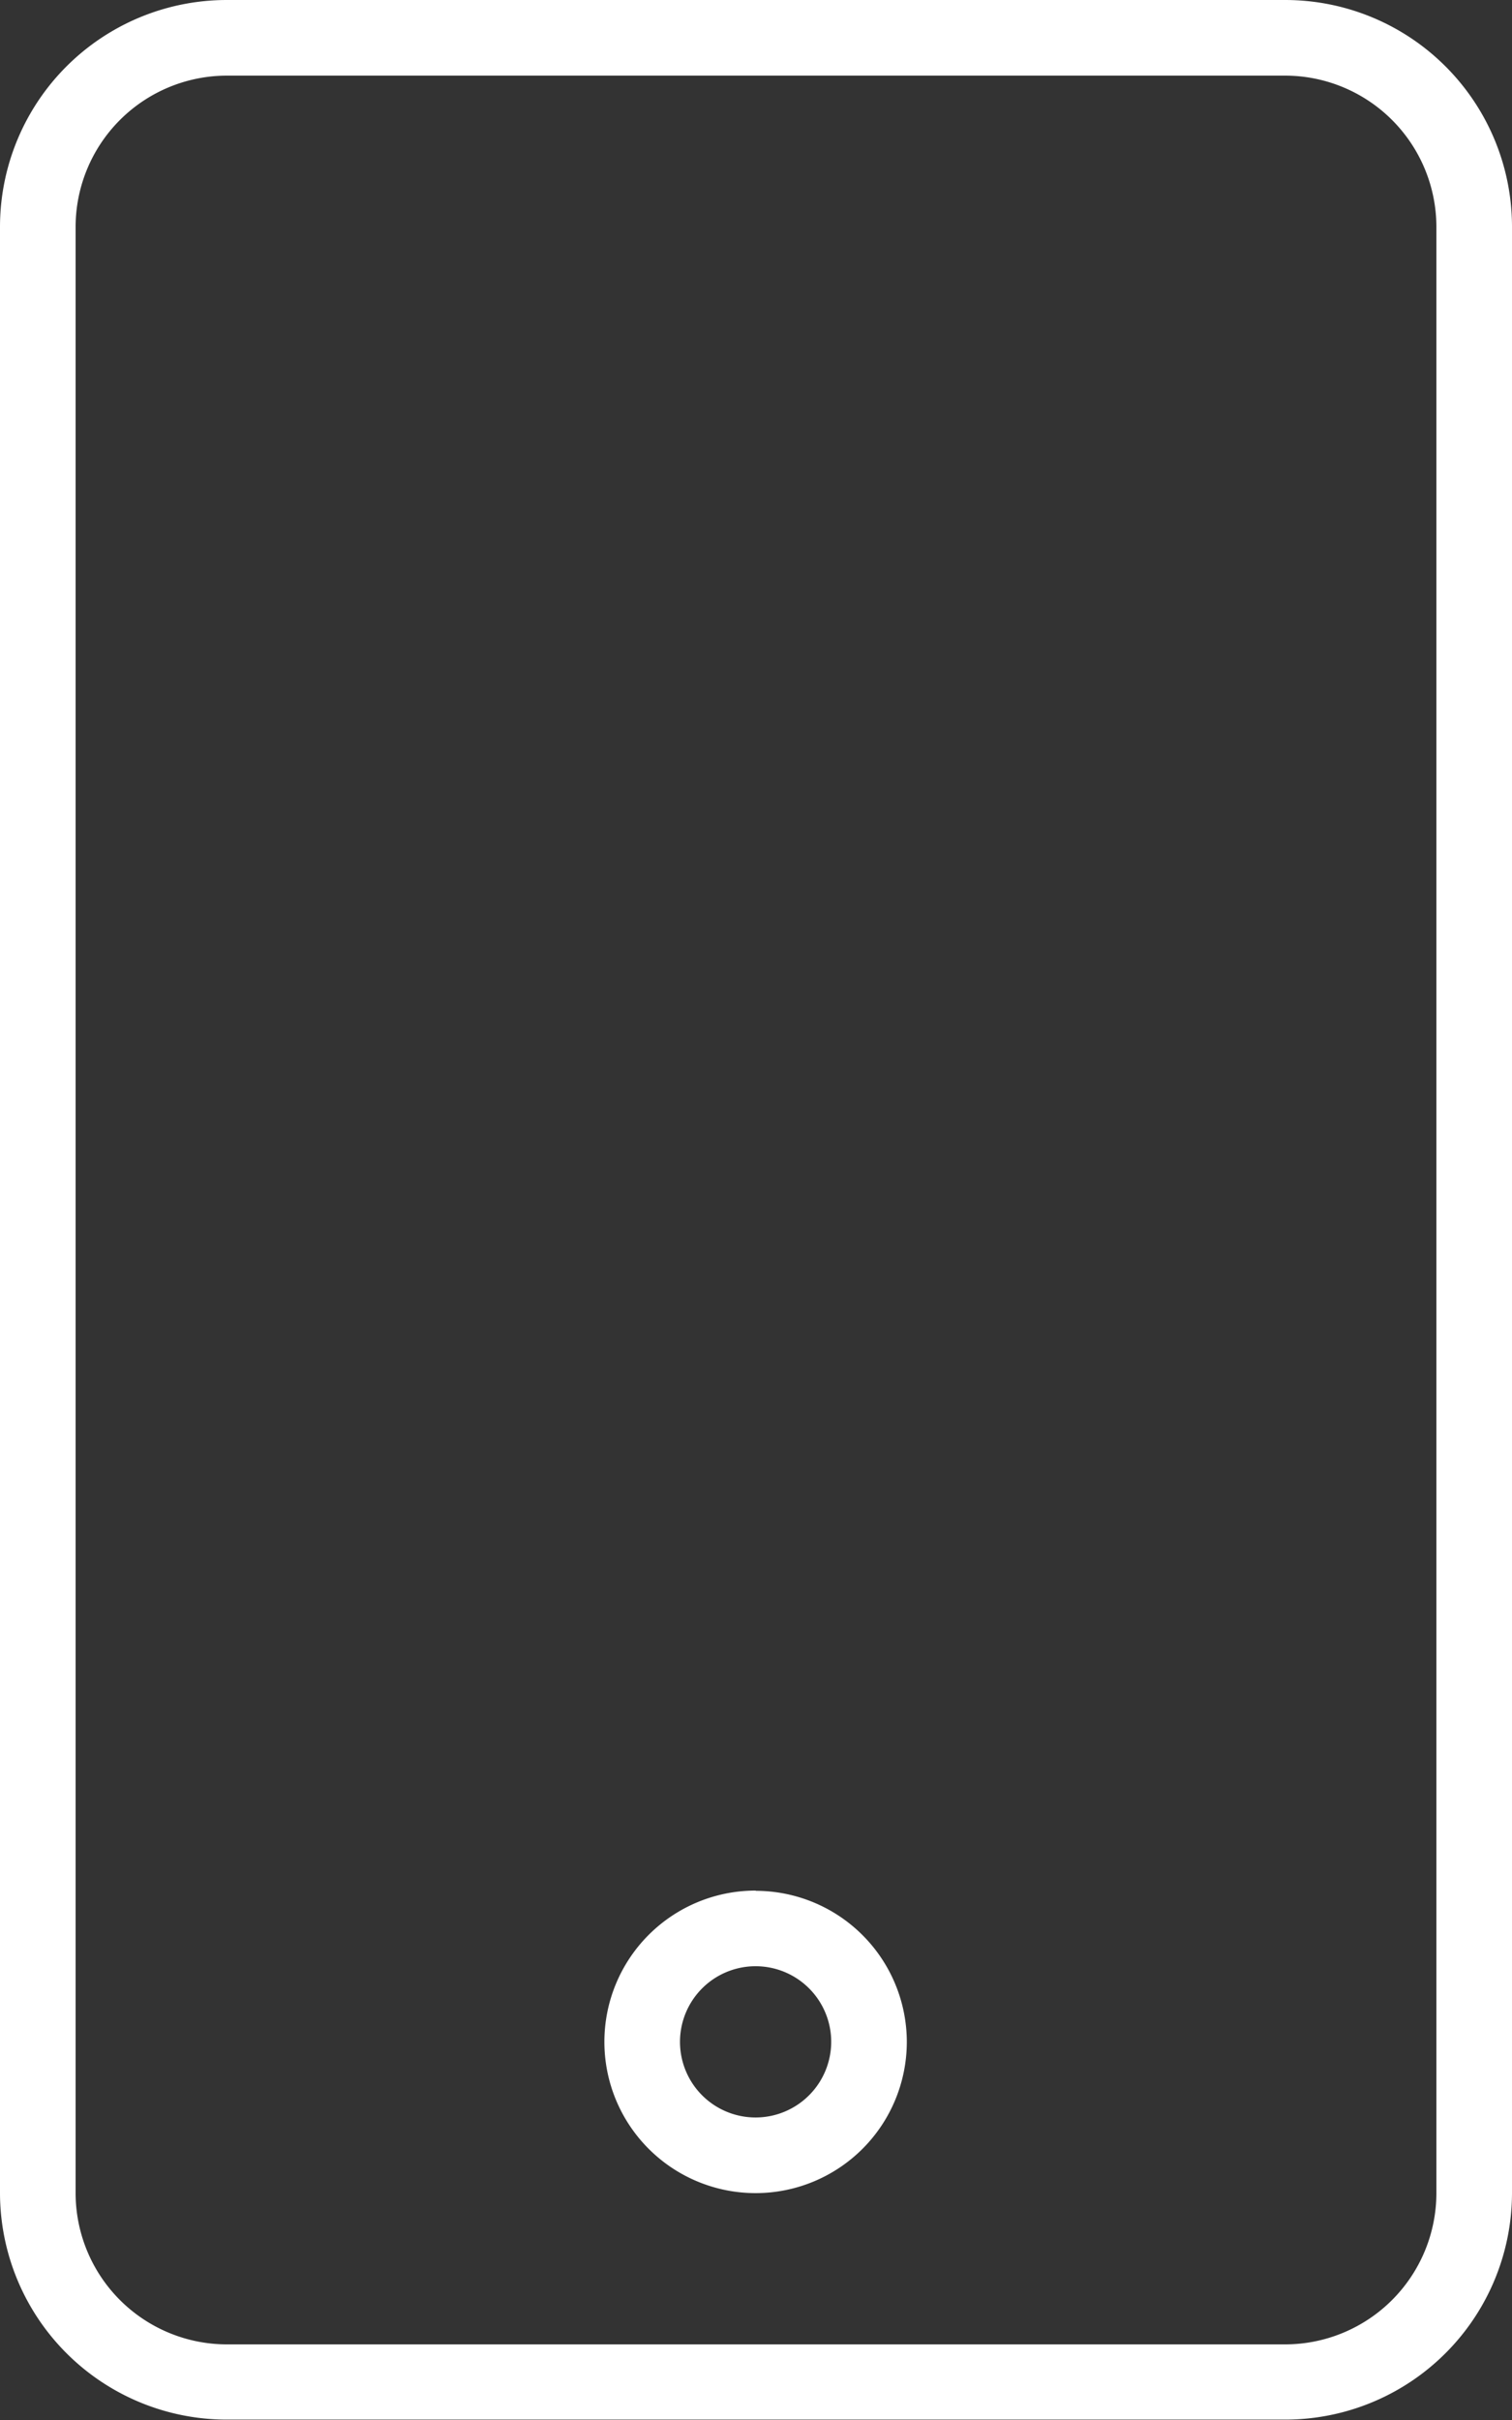 <svg xmlns="http://www.w3.org/2000/svg" width="18.878" height="30.205" viewBox="0 0 18.878 30.205"><rect x="0" y="0" width="18.878" height="30.205" fill="#333333" stroke="none"/><path d="M48.046,0H34.832A2.832,2.832,0,0,0,32,2.832V27.373A2.832,2.832,0,0,0,34.832,30.2H48.046a2.832,2.832,0,0,0,2.832-2.832V2.832A2.832,2.832,0,0,0,48.046,0Zm1.888,27.373a1.89,1.89,0,0,1-1.888,1.888H34.832a1.89,1.89,0,0,1-1.888-1.888V2.832A1.89,1.89,0,0,1,34.832.944H48.046a1.89,1.89,0,0,1,1.888,1.888Zm-8.5-3.776a1.888,1.888,0,1,0,1.888,1.888A1.888,1.888,0,0,0,41.439,23.6Zm0,2.832a.944.944,0,1,1,.944-.944A.945.945,0,0,1,41.439,26.429Z" transform="translate(-32)" fill="#fff"/></svg>